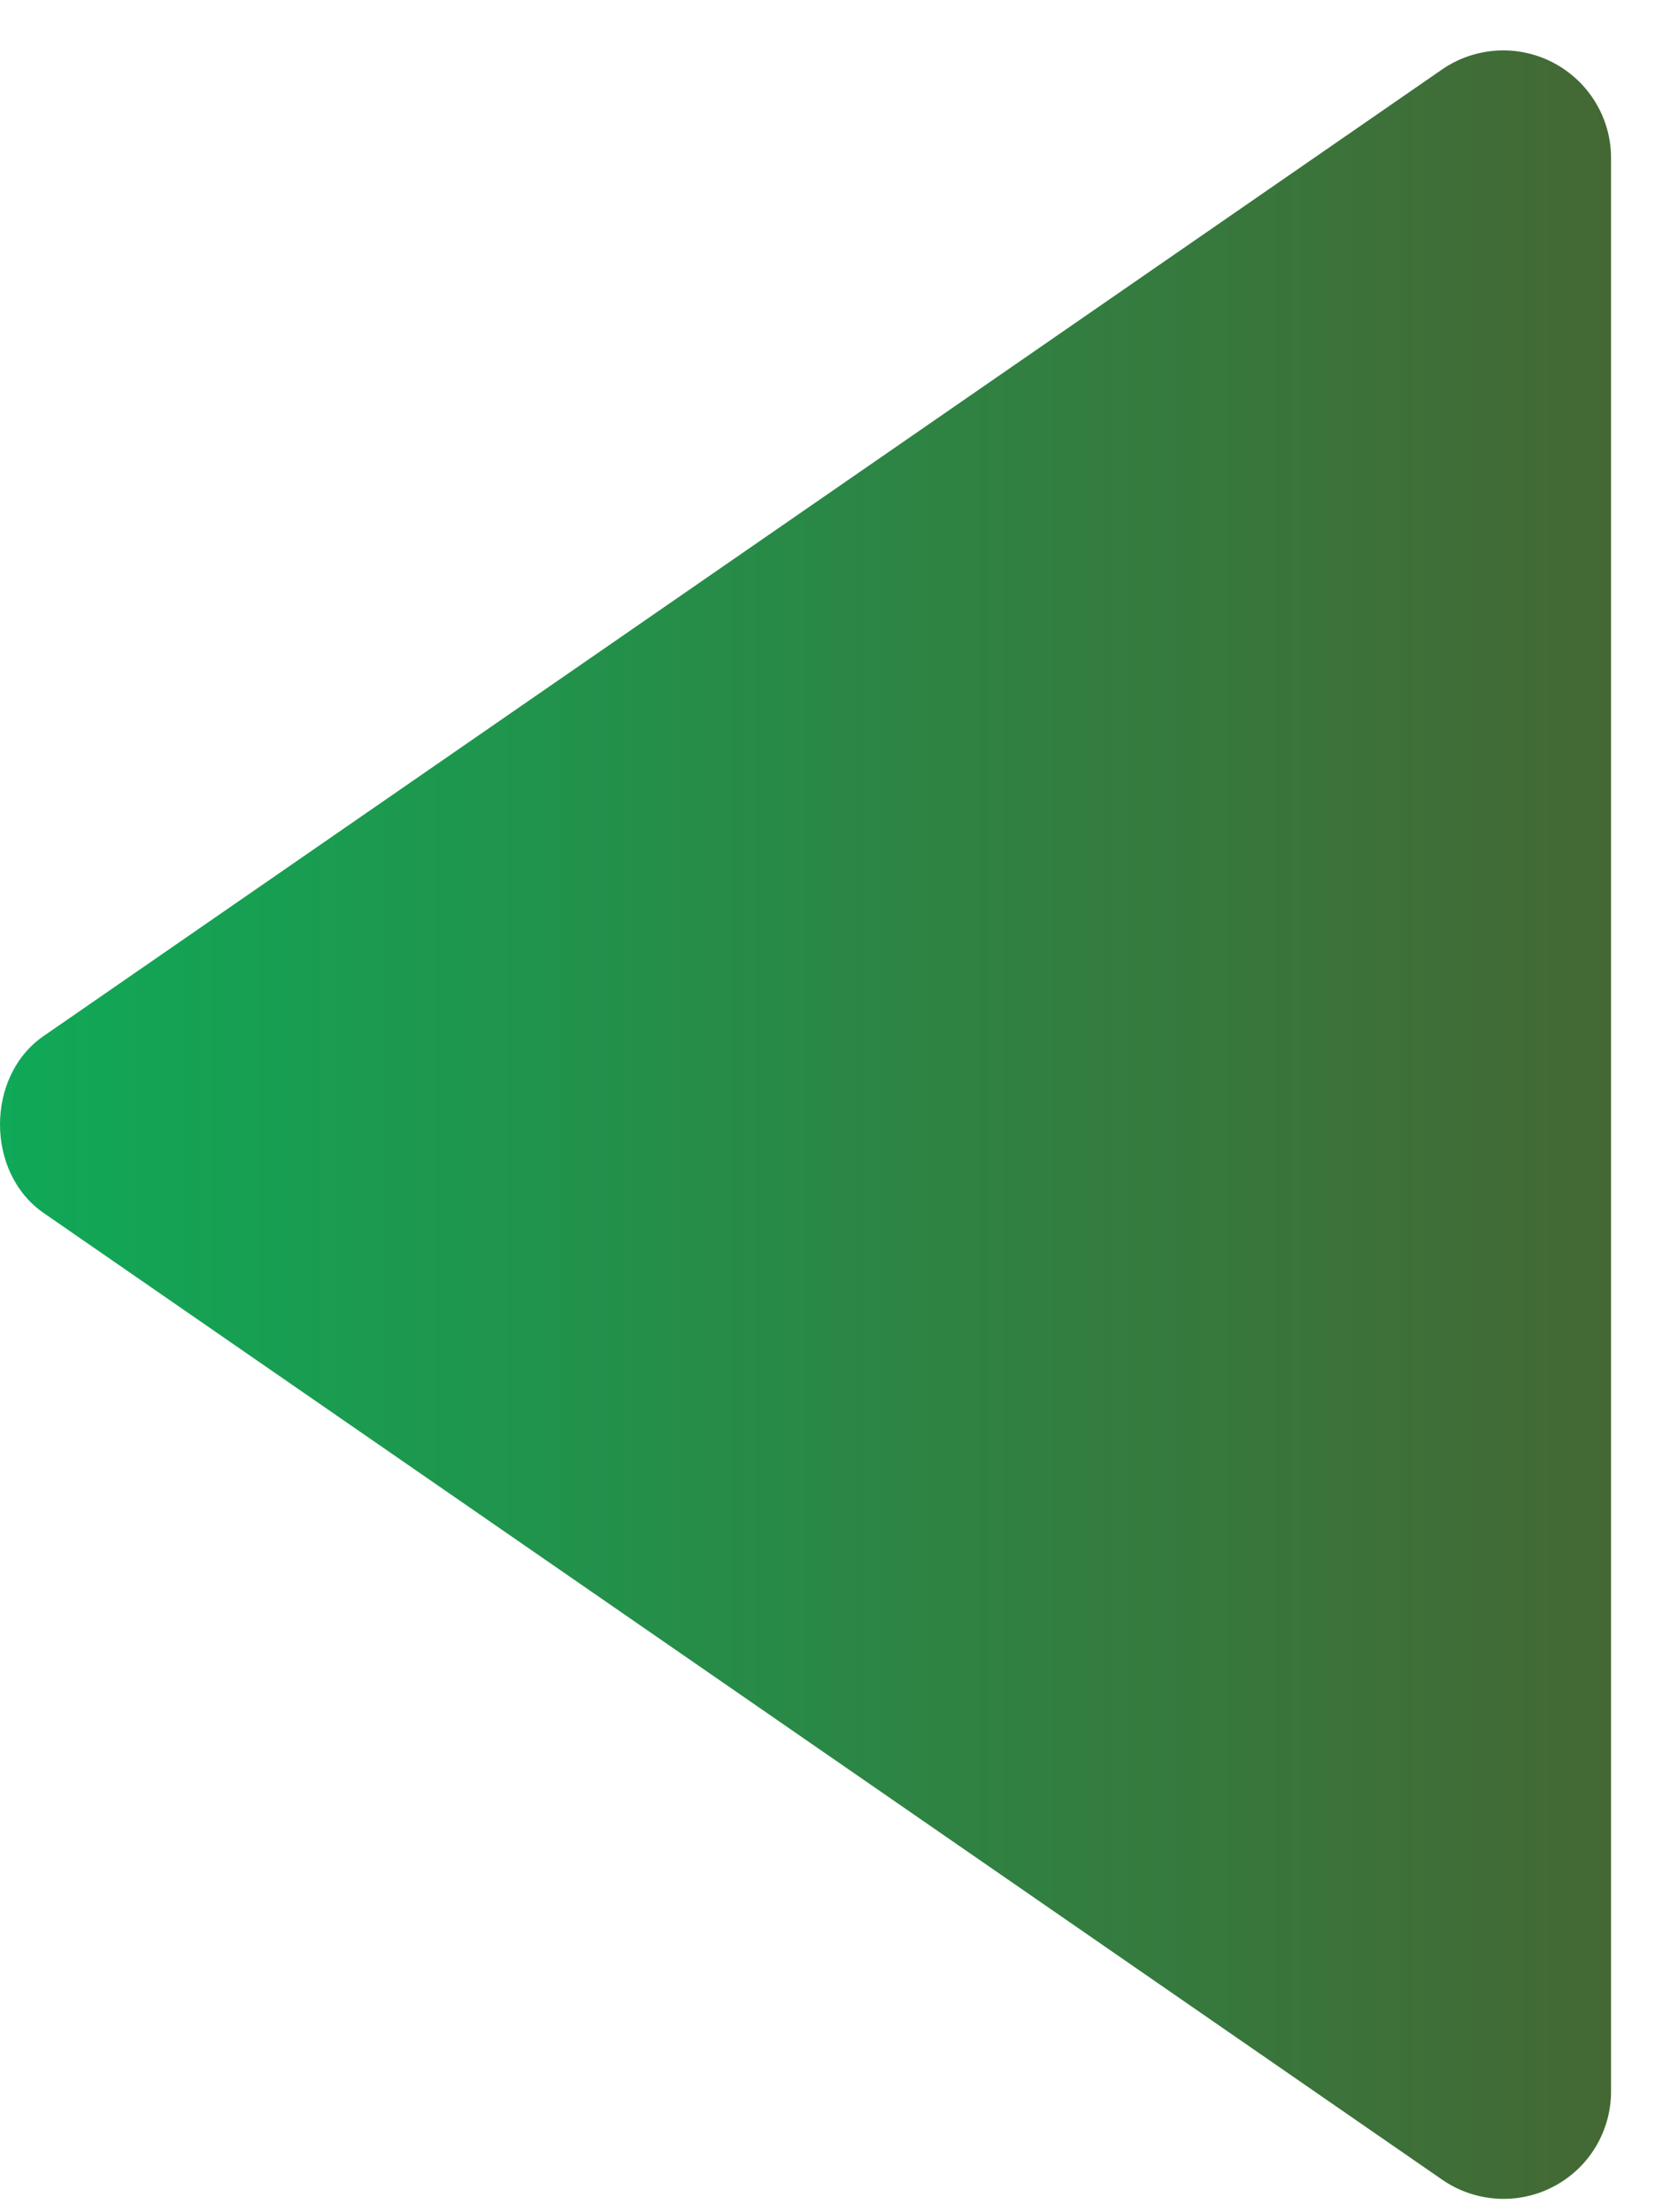 <svg width="22" height="29" viewBox="0 0 22 29" fill="none" xmlns="http://www.w3.org/2000/svg">
<path d="M21.122 27.415L21.122 2.067C21.122 1.811 21.051 1.559 20.917 1.34C20.784 1.121 20.593 0.942 20.365 0.822C20.138 0.703 19.882 0.648 19.625 0.663C19.369 0.679 19.121 0.763 18.909 0.909L0.57 13.582C-0.19 14.107 -0.19 15.372 0.57 15.899L18.909 28.573C19.12 28.719 19.368 28.805 19.625 28.821C19.882 28.837 20.139 28.783 20.367 28.663C20.595 28.544 20.786 28.365 20.919 28.145C21.052 27.924 21.123 27.672 21.122 27.415Z" fill="url(#paint0_linear_4059_6)"/>
<defs>
<linearGradient id="paint0_linear_4059_6" x1="0" y1="14.742" x2="21.122" y2="14.742" gradientUnits="userSpaceOnUse">
<stop stop-color="#0FA958"/>
<stop offset="1" stop-color="#446834"/>
</linearGradient>
</defs>
</svg>
